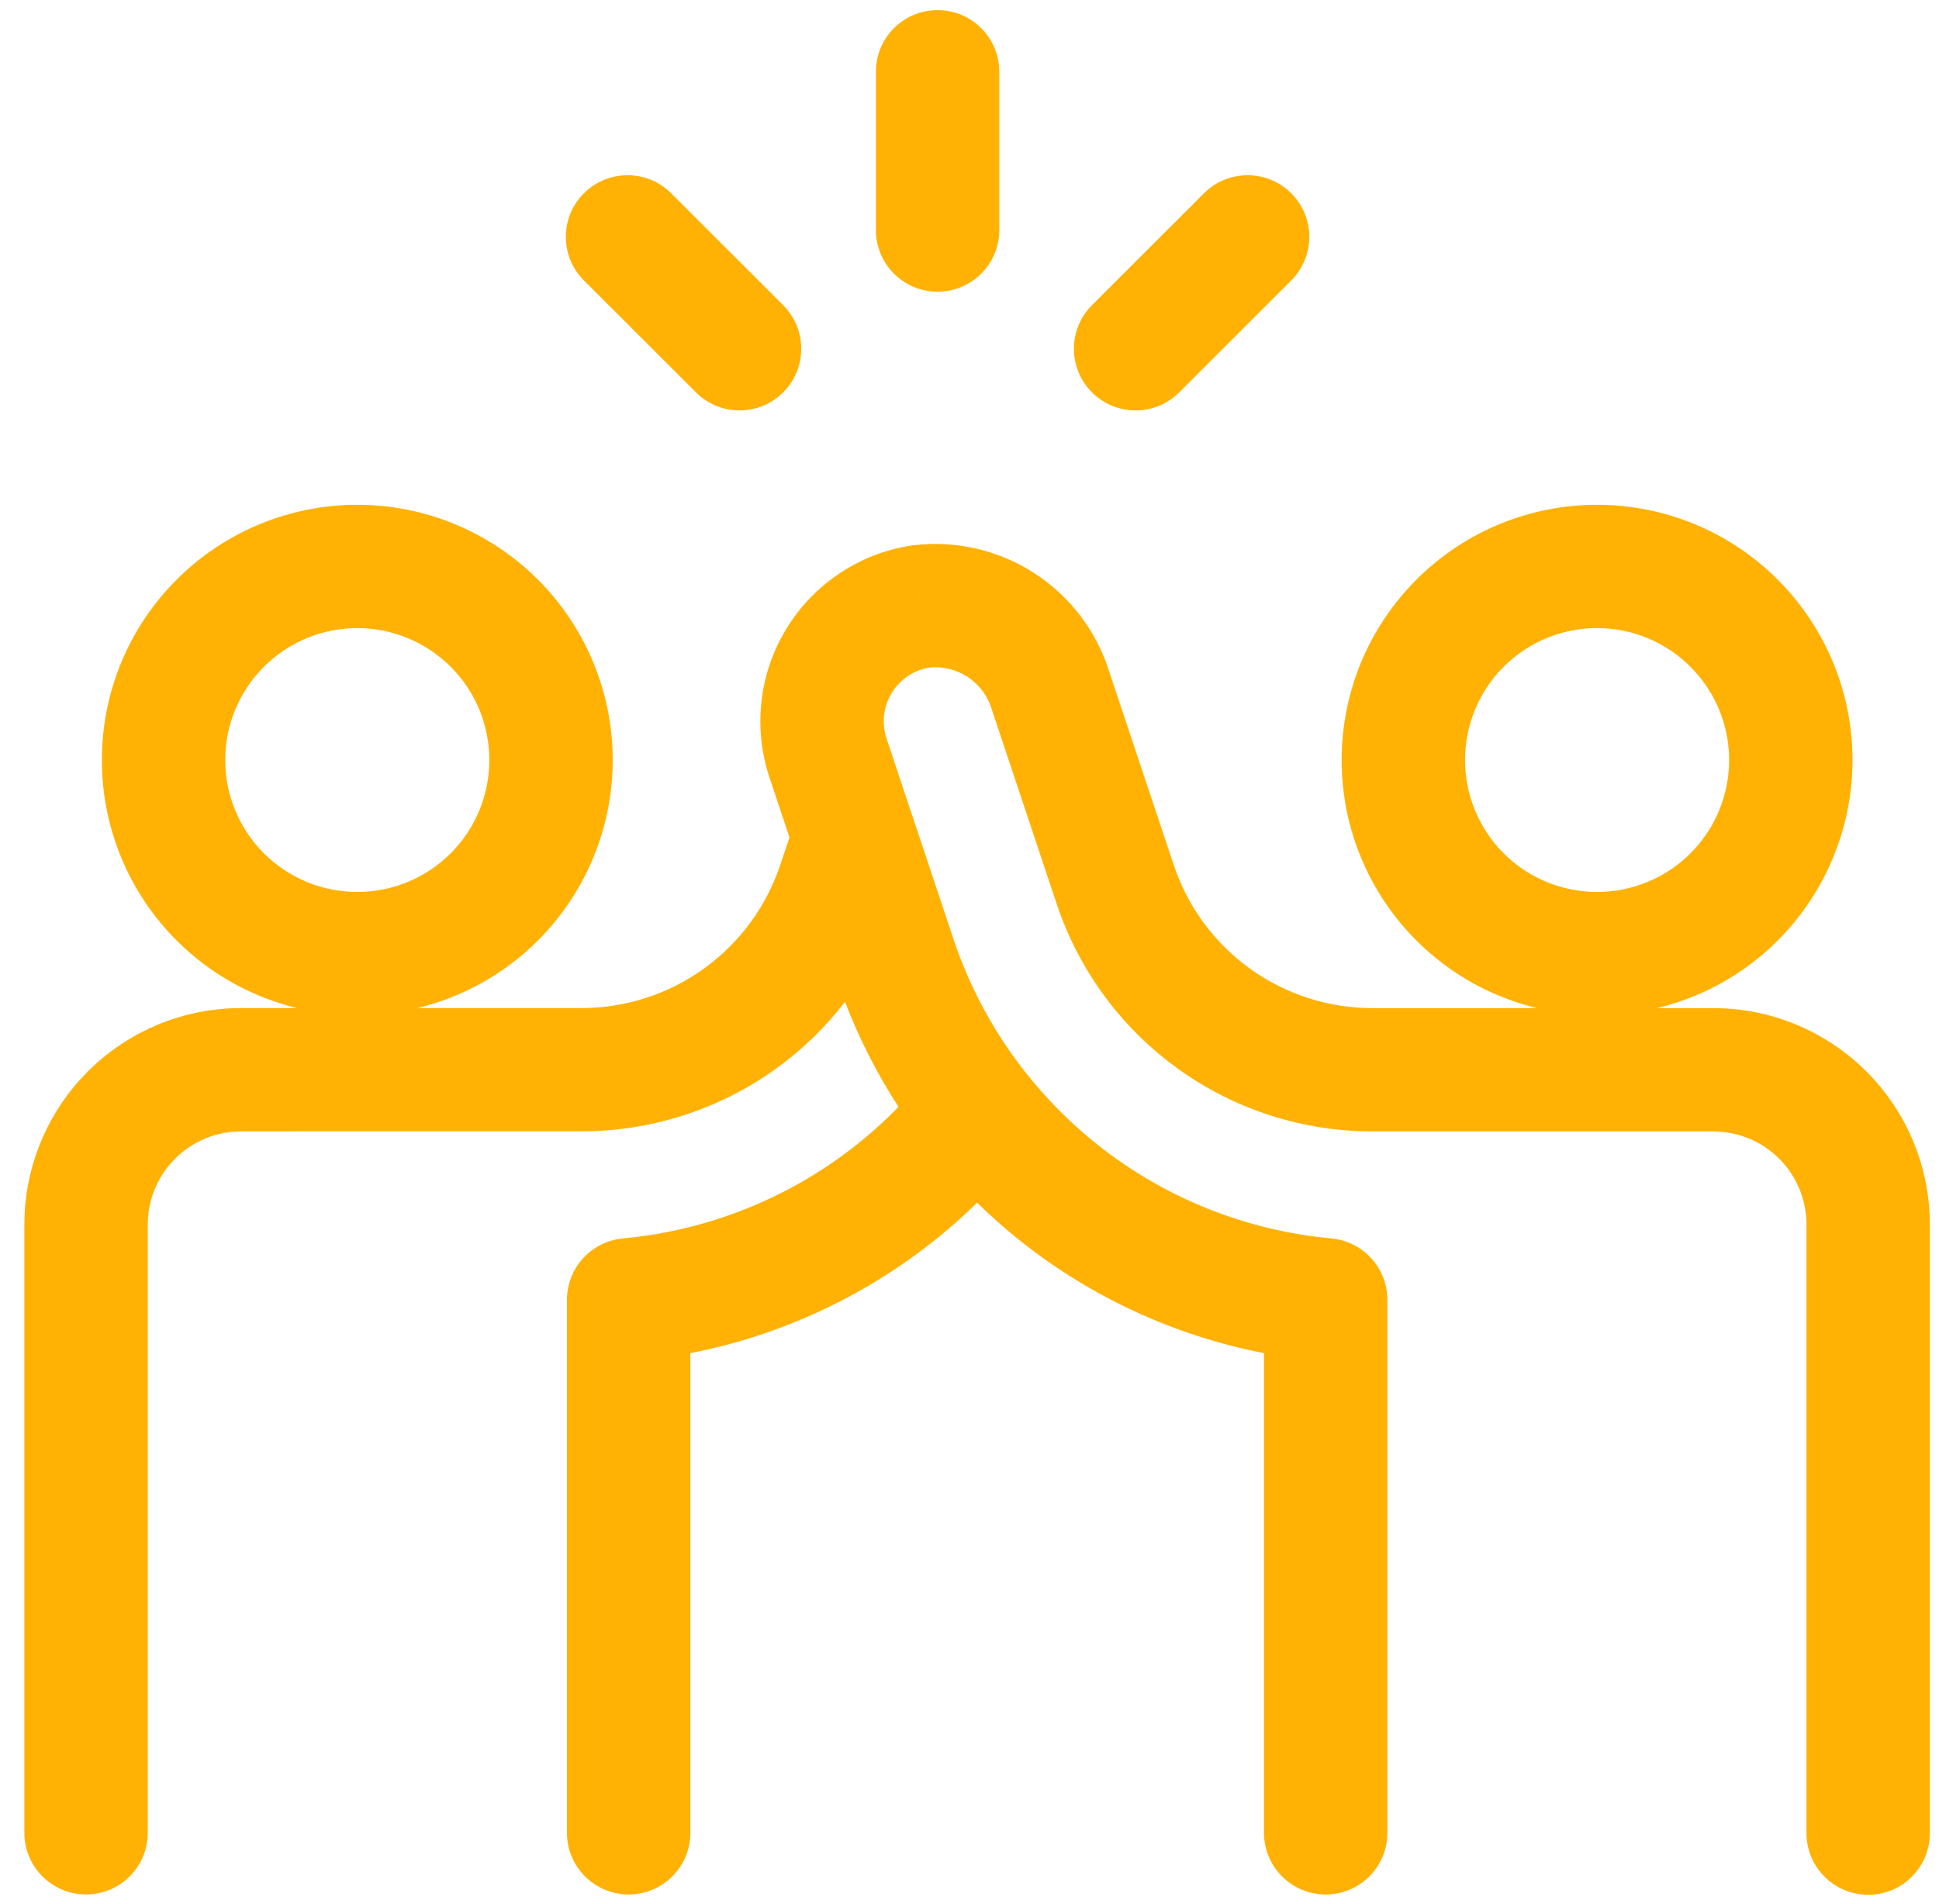 <svg width="55" height="54" viewBox="0 0 55 54" fill="none" xmlns="http://www.w3.org/2000/svg">
<path d="M51.241 52V34.737C51.241 34.389 51.173 34.045 51.04 33.725L50.929 33.49C50.806 33.261 50.65 33.051 50.466 32.867C50.22 32.622 49.928 32.427 49.607 32.294L49.362 32.208C49.196 32.157 49.026 32.124 48.853 32.107L48.594 32.094H38.932C36.951 32.096 35.02 31.474 33.413 30.317L33.116 30.095C31.657 28.955 30.563 27.41 29.976 25.65L28.138 20.142L28.126 20.105L28.077 19.967C27.948 19.651 27.725 19.382 27.436 19.195C27.117 18.989 26.736 18.898 26.358 18.937C26.143 18.973 25.938 19.053 25.756 19.175L23.811 16.266C24.422 15.858 25.115 15.589 25.84 15.476L26.108 17.206L26.109 17.205L25.84 15.476C25.858 15.474 25.876 15.471 25.895 15.469C27.099 15.32 28.319 15.599 29.338 16.258C30.35 16.912 31.101 17.899 31.462 19.048L33.296 24.543C33.69 25.724 34.447 26.751 35.458 27.479C36.469 28.206 37.684 28.598 38.93 28.597L38.932 30.376V30.346L38.93 28.597H43.602C43.351 28.536 43.103 28.464 42.86 28.377L42.528 28.249C41.649 27.886 40.85 27.352 40.178 26.68L42.652 24.206C43 24.554 43.413 24.829 43.867 25.017C44.322 25.205 44.809 25.302 45.301 25.302C45.793 25.302 46.28 25.205 46.734 25.017L46.902 24.943C47.291 24.76 47.645 24.511 47.949 24.206C48.297 23.859 48.574 23.447 48.762 22.992C48.95 22.538 49.047 22.051 49.047 21.56C49.047 21.13 48.973 20.703 48.828 20.299L48.762 20.127C48.574 19.673 48.297 19.261 47.949 18.913C47.602 18.566 47.189 18.29 46.734 18.101C46.28 17.913 45.793 17.817 45.301 17.817C44.809 17.817 44.322 17.913 43.868 18.101L42.528 14.87C43.407 14.507 44.349 14.319 45.301 14.319C46.252 14.319 47.194 14.507 48.073 14.87C48.952 15.234 49.752 15.768 50.425 16.441C51.097 17.113 51.631 17.911 51.995 18.789C52.359 19.668 52.547 20.609 52.547 21.56C52.547 22.392 52.403 23.217 52.123 23.998L51.995 24.33C51.631 25.209 51.097 26.007 50.425 26.679C49.752 27.352 48.953 27.886 48.073 28.249C47.724 28.394 47.365 28.509 47 28.597H48.593C49.4 28.596 50.199 28.754 50.944 29.062C51.691 29.37 52.368 29.823 52.94 30.392C53.511 30.963 53.964 31.64 54.273 32.385L54.382 32.667C54.62 33.331 54.741 34.031 54.741 34.737V52C54.741 52.966 53.958 53.749 52.991 53.749C52.025 53.748 51.241 52.965 51.241 52ZM13.88 21.56C13.88 20.567 13.486 19.615 12.783 18.913C12.081 18.212 11.128 17.817 10.135 17.817C9.141 17.817 8.189 18.212 7.486 18.913C6.784 19.615 6.389 20.567 6.389 21.56C6.389 22.552 6.784 23.505 7.486 24.206C8.189 24.908 9.141 25.302 10.135 25.302C11.128 25.302 12.081 24.908 12.783 24.206C13.486 23.505 13.88 22.552 13.88 21.56ZM38.056 21.56C38.056 20.609 38.243 19.668 38.606 18.789C38.971 17.911 39.505 17.113 40.178 16.441C40.85 15.768 41.649 15.234 42.528 14.87L43.868 18.101C43.414 18.29 43 18.566 42.652 18.913L42.525 19.046C42.278 19.319 42.072 19.627 41.915 19.959L41.841 20.127C41.653 20.582 41.556 21.069 41.556 21.56C41.556 22.051 41.653 22.538 41.841 22.992C42.029 23.446 42.305 23.859 42.652 24.206L40.178 26.68C39.589 26.092 39.106 25.407 38.751 24.656L38.606 24.33C38.242 23.452 38.056 22.511 38.056 21.56ZM25.756 19.175C25.569 19.3 25.411 19.464 25.294 19.656L25.214 19.804C25.142 19.956 25.096 20.12 25.077 20.287C25.052 20.511 25.076 20.737 25.148 20.951L21.827 22.057C21.595 21.361 21.517 20.623 21.6 19.894C21.682 19.165 21.923 18.462 22.306 17.835C22.688 17.209 23.201 16.673 23.811 16.266L25.756 19.175ZM16.562 5.483C17.246 4.8 18.355 4.8 19.038 5.483L22.215 8.657C22.898 9.34 22.898 10.447 22.215 11.13C21.531 11.813 20.424 11.813 19.74 11.13L16.562 7.955C15.88 7.273 15.879 6.165 16.562 5.483ZM34.15 5.483C34.834 4.8 35.943 4.8 36.626 5.483C37.309 6.165 37.309 7.273 36.626 7.955L33.448 11.13C32.765 11.813 31.657 11.813 30.974 11.13C30.291 10.447 30.29 9.34 30.974 8.657L34.15 5.483ZM24.845 6.526V2.036C24.845 1.07 25.628 0.287 26.595 0.287C27.561 0.287 28.345 1.07 28.345 2.036V6.526C28.345 7.491 27.561 8.274 26.595 8.275C25.628 8.275 24.845 7.492 24.845 6.526ZM17.38 21.56C17.38 23.48 16.616 25.321 15.258 26.679C14.309 27.628 13.123 28.285 11.84 28.596H16.486C17.735 28.597 18.952 28.206 19.966 27.477C20.979 26.747 21.737 25.718 22.132 24.534L22.134 24.528L22.394 23.756L21.827 22.057L25.148 20.951L25.865 23.104C25.892 23.17 25.915 23.237 25.934 23.307L27.039 26.62L27.04 26.622C27.492 27.983 28.174 29.247 29.047 30.367C29.062 30.384 29.076 30.403 29.09 30.421C29.687 31.177 30.371 31.868 31.134 32.473C33.038 33.984 35.342 34.907 37.764 35.13C38.664 35.213 39.353 35.968 39.353 36.872V51.991C39.353 52.957 38.57 53.74 37.603 53.74C36.637 53.74 35.854 52.957 35.853 51.991V38.384C33.341 37.895 30.974 36.812 28.957 35.212C28.523 34.868 28.11 34.501 27.716 34.116C26.661 35.148 25.465 36.032 24.162 36.739C22.726 37.519 21.181 38.073 19.582 38.385V51.991C19.582 52.957 18.798 53.74 17.832 53.74C16.866 53.74 16.082 52.957 16.082 51.991V36.872C16.082 35.969 16.771 35.213 17.671 35.13C19.36 34.974 21 34.476 22.491 33.666L22.769 33.511C23.769 32.934 24.683 32.223 25.486 31.398C24.88 30.464 24.371 29.466 23.969 28.419C23.414 29.138 22.757 29.779 22.011 30.315C20.401 31.473 18.467 32.094 16.483 32.092L6.835 32.093L6.573 32.107C5.969 32.167 5.401 32.434 4.968 32.866C4.472 33.361 4.193 34.031 4.191 34.731V51.99C4.191 52.956 3.408 53.739 2.441 53.739C1.475 53.739 0.691 52.956 0.691 51.99V34.724L0.699 34.42C0.777 32.905 1.415 31.468 2.494 30.391C3.645 29.243 5.206 28.596 6.833 28.596H8.429C7.145 28.285 5.96 27.628 5.011 26.679C3.652 25.321 2.889 23.48 2.889 21.56C2.889 19.64 3.652 17.798 5.011 16.441C6.37 15.083 8.213 14.319 10.135 14.319C12.056 14.319 13.899 15.083 15.258 16.441C16.616 17.798 17.38 19.64 17.38 21.56Z" fill="#FFB204"/>
</svg>
